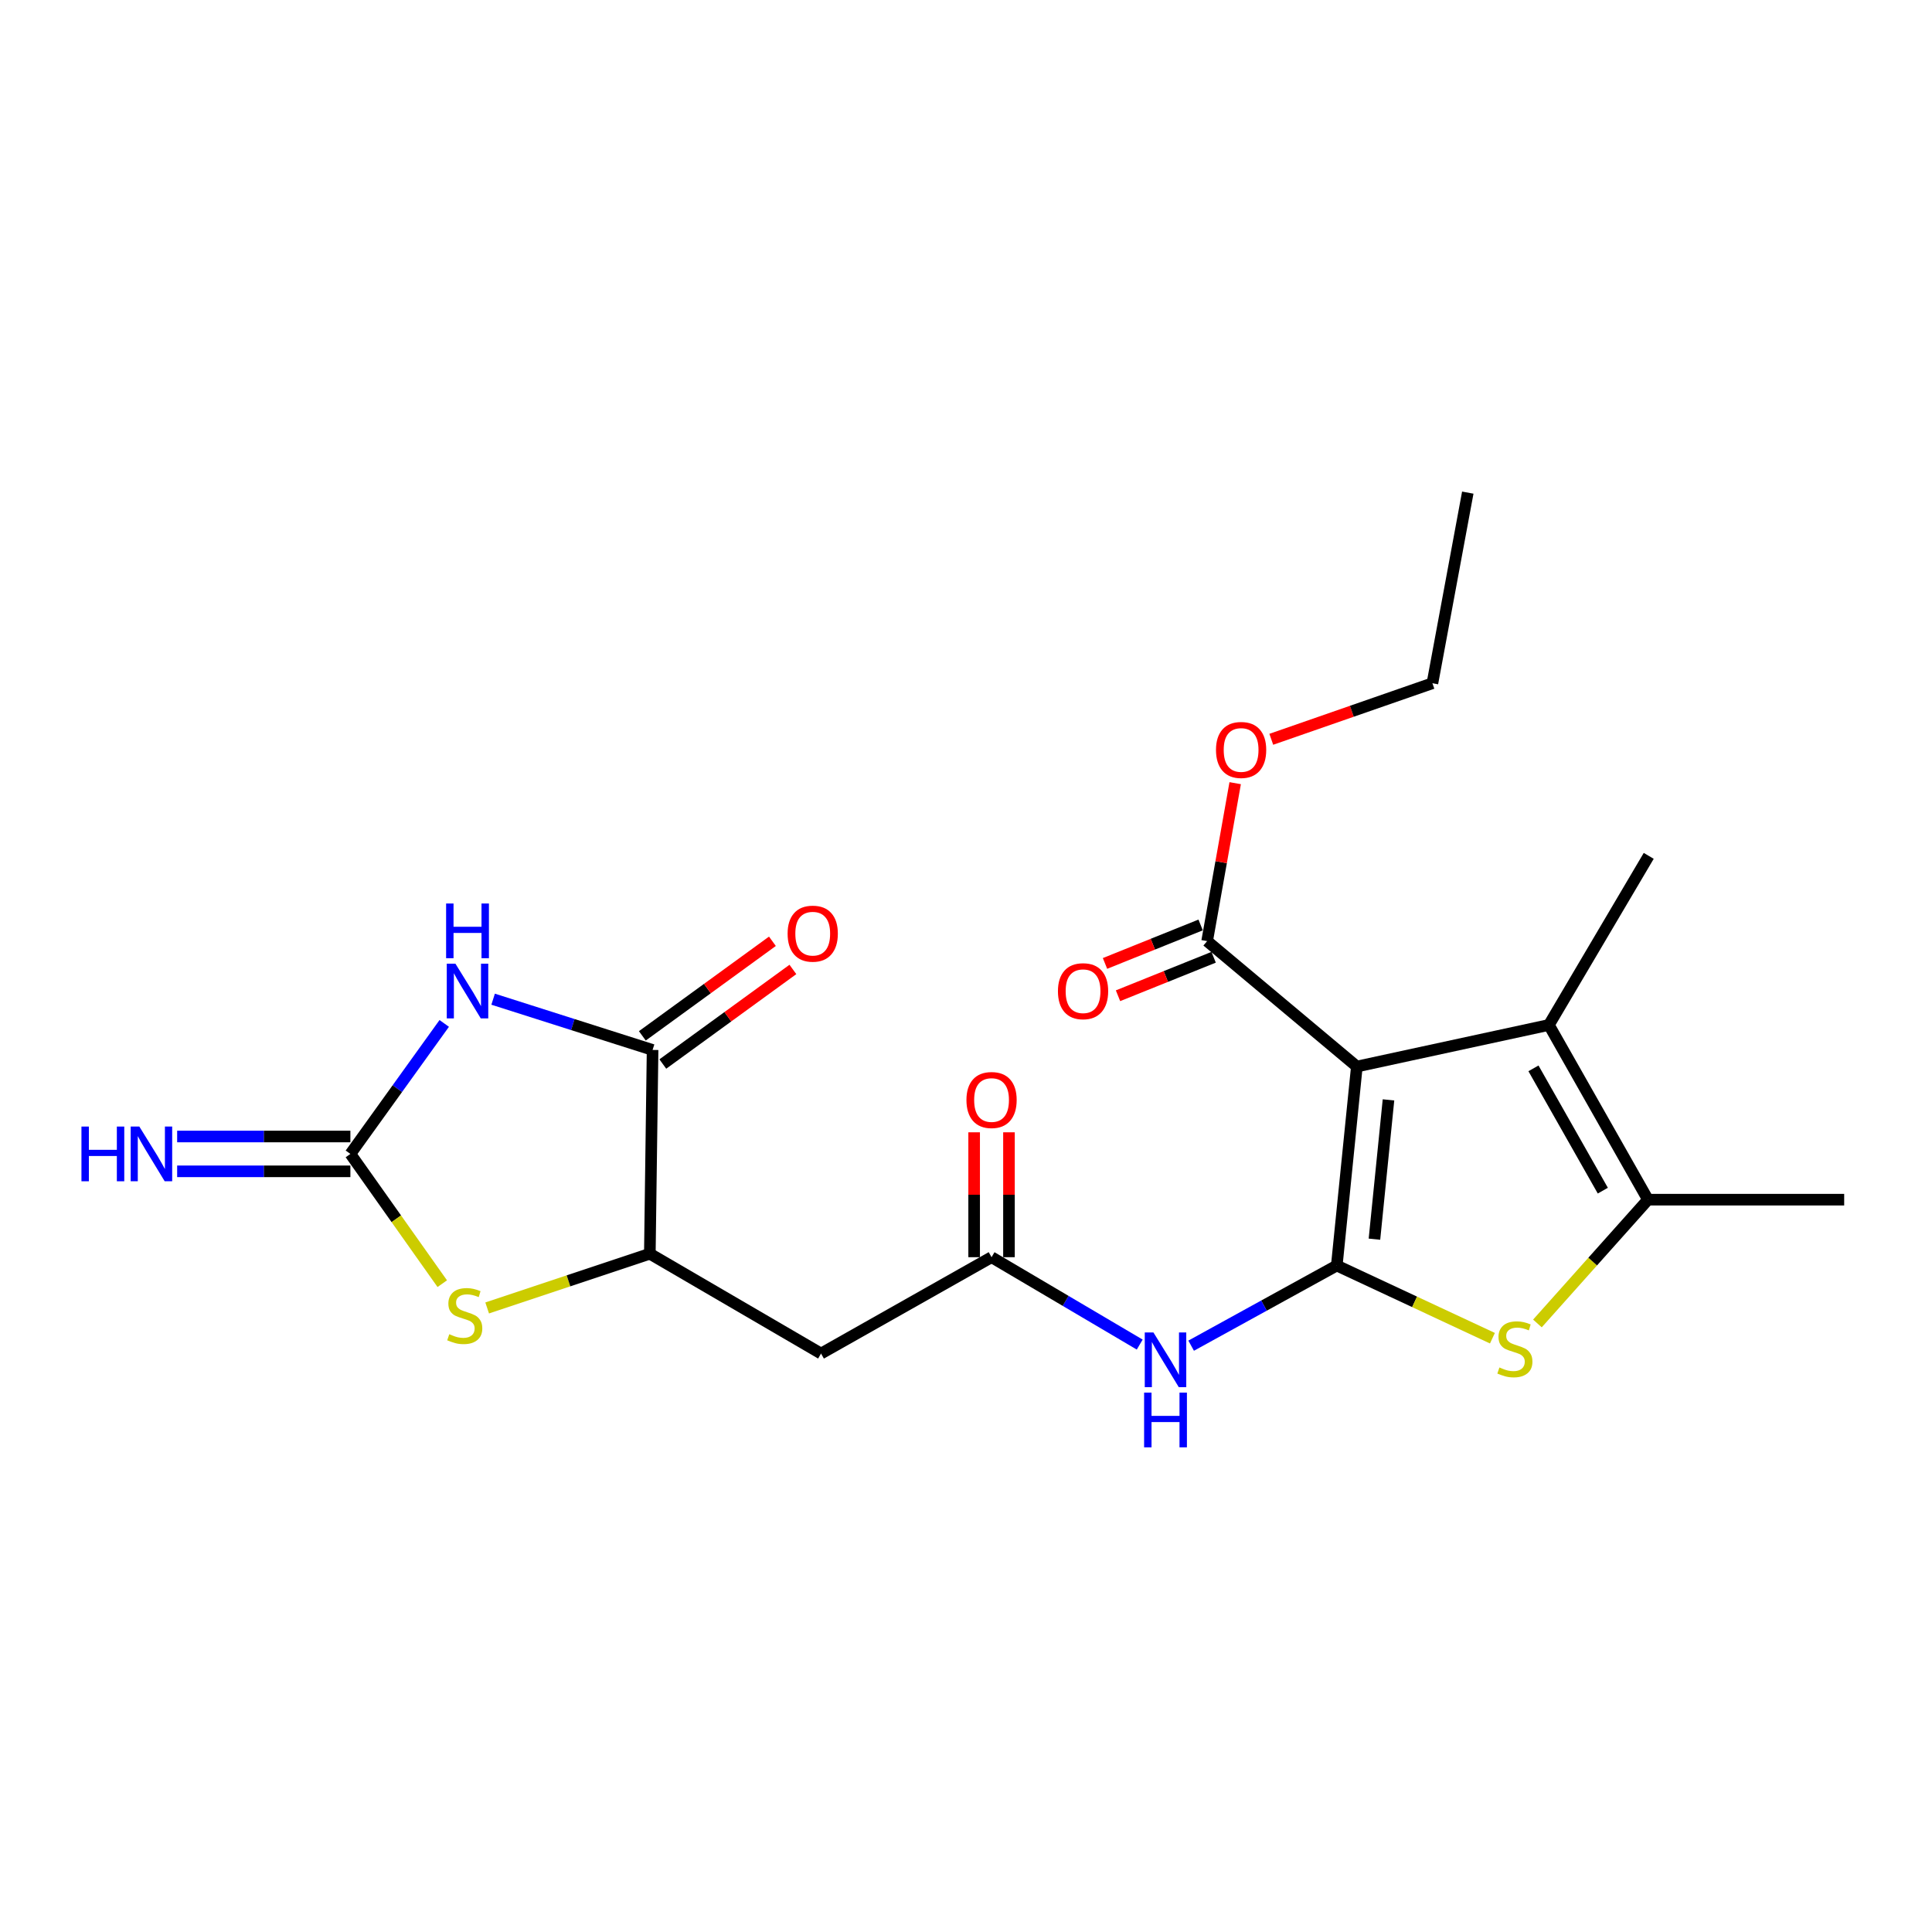 <?xml version='1.0' encoding='iso-8859-1'?>
<svg version='1.1' baseProfile='full'
              xmlns='http://www.w3.org/2000/svg'
                      xmlns:rdkit='http://www.rdkit.org/xml'
                      xmlns:xlink='http://www.w3.org/1999/xlink'
                  xml:space='preserve'
width='1000px' height='1000px' viewBox='0 0 1000 1000'>
<!-- END OF HEADER -->
<rect style='opacity:1.0;fill:#FFFFFF;stroke:none' width='1000' height='1000' x='0' y='0'> </rect>
<path class='bond-0' d='M 691.916,655.038 L 702.301,552.039' style='fill:none;fill-rule:evenodd;stroke:#000000;stroke-width:6px;stroke-linecap:butt;stroke-linejoin:miter;stroke-opacity:1' />
<path class='bond-0' d='M 711.409,641.397 L 718.679,569.298' style='fill:none;fill-rule:evenodd;stroke:#000000;stroke-width:6px;stroke-linecap:butt;stroke-linejoin:miter;stroke-opacity:1' />
<path class='bond-2' d='M 691.916,655.038 L 732.196,673.846' style='fill:none;fill-rule:evenodd;stroke:#000000;stroke-width:6px;stroke-linecap:butt;stroke-linejoin:miter;stroke-opacity:1' />
<path class='bond-2' d='M 732.196,673.846 L 772.476,692.653' style='fill:none;fill-rule:evenodd;stroke:#CCCC00;stroke-width:6px;stroke-linecap:butt;stroke-linejoin:miter;stroke-opacity:1' />
<path class='bond-7' d='M 691.916,655.038 L 654.227,675.782' style='fill:none;fill-rule:evenodd;stroke:#000000;stroke-width:6px;stroke-linecap:butt;stroke-linejoin:miter;stroke-opacity:1' />
<path class='bond-7' d='M 654.227,675.782 L 616.538,696.525' style='fill:none;fill-rule:evenodd;stroke:#0000FF;stroke-width:6px;stroke-linecap:butt;stroke-linejoin:miter;stroke-opacity:1' />
<path class='bond-4' d='M 702.301,552.039 L 801.705,530.518' style='fill:none;fill-rule:evenodd;stroke:#000000;stroke-width:6px;stroke-linecap:butt;stroke-linejoin:miter;stroke-opacity:1' />
<path class='bond-10' d='M 702.301,552.039 L 624.809,487.116' style='fill:none;fill-rule:evenodd;stroke:#000000;stroke-width:6px;stroke-linecap:butt;stroke-linejoin:miter;stroke-opacity:1' />
<path class='bond-1' d='M 255.24,517.181 L 296.507,530.314' style='fill:none;fill-rule:evenodd;stroke:#0000FF;stroke-width:6px;stroke-linecap:butt;stroke-linejoin:miter;stroke-opacity:1' />
<path class='bond-1' d='M 296.507,530.314 L 337.775,543.447' style='fill:none;fill-rule:evenodd;stroke:#000000;stroke-width:6px;stroke-linecap:butt;stroke-linejoin:miter;stroke-opacity:1' />
<path class='bond-23' d='M 229.936,529.719 L 205.648,563.492' style='fill:none;fill-rule:evenodd;stroke:#0000FF;stroke-width:6px;stroke-linecap:butt;stroke-linejoin:miter;stroke-opacity:1' />
<path class='bond-23' d='M 205.648,563.492 L 181.359,597.265' style='fill:none;fill-rule:evenodd;stroke:#000000;stroke-width:6px;stroke-linecap:butt;stroke-linejoin:miter;stroke-opacity:1' />
<path class='bond-5' d='M 795.765,685.019 L 824.377,652.984' style='fill:none;fill-rule:evenodd;stroke:#CCCC00;stroke-width:6px;stroke-linecap:butt;stroke-linejoin:miter;stroke-opacity:1' />
<path class='bond-5' d='M 824.377,652.984 L 852.989,620.949' style='fill:none;fill-rule:evenodd;stroke:#000000;stroke-width:6px;stroke-linecap:butt;stroke-linejoin:miter;stroke-opacity:1' />
<path class='bond-3' d='M 181.359,597.265 L 205.136,630.845' style='fill:none;fill-rule:evenodd;stroke:#000000;stroke-width:6px;stroke-linecap:butt;stroke-linejoin:miter;stroke-opacity:1' />
<path class='bond-3' d='M 205.136,630.845 L 228.914,664.425' style='fill:none;fill-rule:evenodd;stroke:#CCCC00;stroke-width:6px;stroke-linecap:butt;stroke-linejoin:miter;stroke-opacity:1' />
<path class='bond-13' d='M 181.359,588.252 L 136.527,588.252' style='fill:none;fill-rule:evenodd;stroke:#000000;stroke-width:6px;stroke-linecap:butt;stroke-linejoin:miter;stroke-opacity:1' />
<path class='bond-13' d='M 136.527,588.252 L 91.695,588.252' style='fill:none;fill-rule:evenodd;stroke:#0000FF;stroke-width:6px;stroke-linecap:butt;stroke-linejoin:miter;stroke-opacity:1' />
<path class='bond-13' d='M 181.359,606.278 L 136.527,606.278' style='fill:none;fill-rule:evenodd;stroke:#000000;stroke-width:6px;stroke-linecap:butt;stroke-linejoin:miter;stroke-opacity:1' />
<path class='bond-13' d='M 136.527,606.278 L 91.695,606.278' style='fill:none;fill-rule:evenodd;stroke:#0000FF;stroke-width:6px;stroke-linecap:butt;stroke-linejoin:miter;stroke-opacity:1' />
<path class='bond-18' d='M 801.705,530.518 L 853.379,442.992' style='fill:none;fill-rule:evenodd;stroke:#000000;stroke-width:6px;stroke-linecap:butt;stroke-linejoin:miter;stroke-opacity:1' />
<path class='bond-22' d='M 801.705,530.518 L 852.989,620.949' style='fill:none;fill-rule:evenodd;stroke:#000000;stroke-width:6px;stroke-linecap:butt;stroke-linejoin:miter;stroke-opacity:1' />
<path class='bond-22' d='M 793.717,552.975 L 829.616,616.277' style='fill:none;fill-rule:evenodd;stroke:#000000;stroke-width:6px;stroke-linecap:butt;stroke-linejoin:miter;stroke-opacity:1' />
<path class='bond-19' d='M 852.989,620.949 L 954.545,620.949' style='fill:none;fill-rule:evenodd;stroke:#000000;stroke-width:6px;stroke-linecap:butt;stroke-linejoin:miter;stroke-opacity:1' />
<path class='bond-6' d='M 337.775,543.447 L 336.353,648.929' style='fill:none;fill-rule:evenodd;stroke:#000000;stroke-width:6px;stroke-linecap:butt;stroke-linejoin:miter;stroke-opacity:1' />
<path class='bond-14' d='M 343.075,550.737 L 376.739,526.261' style='fill:none;fill-rule:evenodd;stroke:#000000;stroke-width:6px;stroke-linecap:butt;stroke-linejoin:miter;stroke-opacity:1' />
<path class='bond-14' d='M 376.739,526.261 L 410.403,501.785' style='fill:none;fill-rule:evenodd;stroke:#FF0000;stroke-width:6px;stroke-linecap:butt;stroke-linejoin:miter;stroke-opacity:1' />
<path class='bond-14' d='M 332.475,536.157 L 366.138,511.681' style='fill:none;fill-rule:evenodd;stroke:#000000;stroke-width:6px;stroke-linecap:butt;stroke-linejoin:miter;stroke-opacity:1' />
<path class='bond-14' d='M 366.138,511.681 L 399.802,487.205' style='fill:none;fill-rule:evenodd;stroke:#FF0000;stroke-width:6px;stroke-linecap:butt;stroke-linejoin:miter;stroke-opacity:1' />
<path class='bond-11' d='M 589.915,695.953 L 551.572,673.337' style='fill:none;fill-rule:evenodd;stroke:#0000FF;stroke-width:6px;stroke-linecap:butt;stroke-linejoin:miter;stroke-opacity:1' />
<path class='bond-11' d='M 551.572,673.337 L 513.228,650.722' style='fill:none;fill-rule:evenodd;stroke:#000000;stroke-width:6px;stroke-linecap:butt;stroke-linejoin:miter;stroke-opacity:1' />
<path class='bond-8' d='M 252.159,676.997 L 294.256,662.963' style='fill:none;fill-rule:evenodd;stroke:#CCCC00;stroke-width:6px;stroke-linecap:butt;stroke-linejoin:miter;stroke-opacity:1' />
<path class='bond-8' d='M 294.256,662.963 L 336.353,648.929' style='fill:none;fill-rule:evenodd;stroke:#000000;stroke-width:6px;stroke-linecap:butt;stroke-linejoin:miter;stroke-opacity:1' />
<path class='bond-9' d='M 336.353,648.929 L 424.971,700.594' style='fill:none;fill-rule:evenodd;stroke:#000000;stroke-width:6px;stroke-linecap:butt;stroke-linejoin:miter;stroke-opacity:1' />
<path class='bond-15' d='M 621.444,478.754 L 596.698,488.714' style='fill:none;fill-rule:evenodd;stroke:#000000;stroke-width:6px;stroke-linecap:butt;stroke-linejoin:miter;stroke-opacity:1' />
<path class='bond-15' d='M 596.698,488.714 L 571.952,498.673' style='fill:none;fill-rule:evenodd;stroke:#FF0000;stroke-width:6px;stroke-linecap:butt;stroke-linejoin:miter;stroke-opacity:1' />
<path class='bond-15' d='M 628.174,495.477 L 603.428,505.436' style='fill:none;fill-rule:evenodd;stroke:#000000;stroke-width:6px;stroke-linecap:butt;stroke-linejoin:miter;stroke-opacity:1' />
<path class='bond-15' d='M 603.428,505.436 L 578.682,515.396' style='fill:none;fill-rule:evenodd;stroke:#FF0000;stroke-width:6px;stroke-linecap:butt;stroke-linejoin:miter;stroke-opacity:1' />
<path class='bond-17' d='M 624.809,487.116 L 632.068,446.241' style='fill:none;fill-rule:evenodd;stroke:#000000;stroke-width:6px;stroke-linecap:butt;stroke-linejoin:miter;stroke-opacity:1' />
<path class='bond-17' d='M 632.068,446.241 L 639.327,405.367' style='fill:none;fill-rule:evenodd;stroke:#FF0000;stroke-width:6px;stroke-linecap:butt;stroke-linejoin:miter;stroke-opacity:1' />
<path class='bond-12' d='M 513.228,650.722 L 424.971,700.594' style='fill:none;fill-rule:evenodd;stroke:#000000;stroke-width:6px;stroke-linecap:butt;stroke-linejoin:miter;stroke-opacity:1' />
<path class='bond-16' d='M 522.241,650.722 L 522.241,618.401' style='fill:none;fill-rule:evenodd;stroke:#000000;stroke-width:6px;stroke-linecap:butt;stroke-linejoin:miter;stroke-opacity:1' />
<path class='bond-16' d='M 522.241,618.401 L 522.241,586.08' style='fill:none;fill-rule:evenodd;stroke:#FF0000;stroke-width:6px;stroke-linecap:butt;stroke-linejoin:miter;stroke-opacity:1' />
<path class='bond-16' d='M 504.215,650.722 L 504.215,618.401' style='fill:none;fill-rule:evenodd;stroke:#000000;stroke-width:6px;stroke-linecap:butt;stroke-linejoin:miter;stroke-opacity:1' />
<path class='bond-16' d='M 504.215,618.401 L 504.215,586.08' style='fill:none;fill-rule:evenodd;stroke:#FF0000;stroke-width:6px;stroke-linecap:butt;stroke-linejoin:miter;stroke-opacity:1' />
<path class='bond-20' d='M 658.016,382.658 L 699.717,368.151' style='fill:none;fill-rule:evenodd;stroke:#FF0000;stroke-width:6px;stroke-linecap:butt;stroke-linejoin:miter;stroke-opacity:1' />
<path class='bond-20' d='M 699.717,368.151 L 741.418,353.643' style='fill:none;fill-rule:evenodd;stroke:#000000;stroke-width:6px;stroke-linecap:butt;stroke-linejoin:miter;stroke-opacity:1' />
<path class='bond-21' d='M 741.418,353.643 L 759.724,254.981' style='fill:none;fill-rule:evenodd;stroke:#000000;stroke-width:6px;stroke-linecap:butt;stroke-linejoin:miter;stroke-opacity:1' />
<path  class='atom-2' d='M 235.727 498.803
L 245.007 513.803
Q 245.927 515.283, 247.407 517.963
Q 248.887 520.643, 248.967 520.803
L 248.967 498.803
L 252.727 498.803
L 252.727 527.123
L 248.847 527.123
L 238.887 510.723
Q 237.727 508.803, 236.487 506.603
Q 235.287 504.403, 234.927 503.723
L 234.927 527.123
L 231.247 527.123
L 231.247 498.803
L 235.727 498.803
' fill='#0000FF'/>
<path  class='atom-2' d='M 230.907 467.651
L 234.747 467.651
L 234.747 479.691
L 249.227 479.691
L 249.227 467.651
L 253.067 467.651
L 253.067 495.971
L 249.227 495.971
L 249.227 482.891
L 234.747 482.891
L 234.747 495.971
L 230.907 495.971
L 230.907 467.651
' fill='#0000FF'/>
<path  class='atom-3' d='M 776.099 707.8
Q 776.419 707.92, 777.739 708.48
Q 779.059 709.04, 780.499 709.4
Q 781.979 709.72, 783.419 709.72
Q 786.099 709.72, 787.659 708.44
Q 789.219 707.12, 789.219 704.84
Q 789.219 703.28, 788.419 702.32
Q 787.659 701.36, 786.459 700.84
Q 785.259 700.32, 783.259 699.72
Q 780.739 698.96, 779.219 698.24
Q 777.739 697.52, 776.659 696
Q 775.619 694.48, 775.619 691.92
Q 775.619 688.36, 778.019 686.16
Q 780.459 683.96, 785.259 683.96
Q 788.539 683.96, 792.259 685.52
L 791.339 688.6
Q 787.939 687.2, 785.379 687.2
Q 782.619 687.2, 781.099 688.36
Q 779.579 689.48, 779.619 691.44
Q 779.619 692.96, 780.379 693.88
Q 781.179 694.8, 782.299 695.32
Q 783.459 695.84, 785.379 696.44
Q 787.939 697.24, 789.459 698.04
Q 790.979 698.84, 792.059 700.48
Q 793.179 702.08, 793.179 704.84
Q 793.179 708.76, 790.539 710.88
Q 787.939 712.96, 783.579 712.96
Q 781.059 712.96, 779.139 712.4
Q 777.259 711.88, 775.019 710.96
L 776.099 707.8
' fill='#CCCC00'/>
<path  class='atom-8' d='M 597.008 689.669
L 606.288 704.669
Q 607.208 706.149, 608.688 708.829
Q 610.168 711.509, 610.248 711.669
L 610.248 689.669
L 614.008 689.669
L 614.008 717.989
L 610.128 717.989
L 600.168 701.589
Q 599.008 699.669, 597.768 697.469
Q 596.568 695.269, 596.208 694.589
L 596.208 717.989
L 592.528 717.989
L 592.528 689.669
L 597.008 689.669
' fill='#0000FF'/>
<path  class='atom-8' d='M 592.188 720.821
L 596.028 720.821
L 596.028 732.861
L 610.508 732.861
L 610.508 720.821
L 614.348 720.821
L 614.348 749.141
L 610.508 749.141
L 610.508 736.061
L 596.028 736.061
L 596.028 749.141
L 592.188 749.141
L 592.188 720.821
' fill='#0000FF'/>
<path  class='atom-9' d='M 232.554 690.585
Q 232.874 690.705, 234.194 691.265
Q 235.514 691.825, 236.954 692.185
Q 238.434 692.505, 239.874 692.505
Q 242.554 692.505, 244.114 691.225
Q 245.674 689.905, 245.674 687.625
Q 245.674 686.065, 244.874 685.105
Q 244.114 684.145, 242.914 683.625
Q 241.714 683.105, 239.714 682.505
Q 237.194 681.745, 235.674 681.025
Q 234.194 680.305, 233.114 678.785
Q 232.074 677.265, 232.074 674.705
Q 232.074 671.145, 234.474 668.945
Q 236.914 666.745, 241.714 666.745
Q 244.994 666.745, 248.714 668.305
L 247.794 671.385
Q 244.394 669.985, 241.834 669.985
Q 239.074 669.985, 237.554 671.145
Q 236.034 672.265, 236.074 674.225
Q 236.074 675.745, 236.834 676.665
Q 237.634 677.585, 238.754 678.105
Q 239.914 678.625, 241.834 679.225
Q 244.394 680.025, 245.914 680.825
Q 247.434 681.625, 248.514 683.265
Q 249.634 684.865, 249.634 687.625
Q 249.634 691.545, 246.994 693.665
Q 244.394 695.745, 240.034 695.745
Q 237.514 695.745, 235.594 695.185
Q 233.714 694.665, 231.474 693.745
L 232.554 690.585
' fill='#CCCC00'/>
<path  class='atom-14' d='M 42.16 583.105
L 46 583.105
L 46 595.145
L 60.48 595.145
L 60.48 583.105
L 64.32 583.105
L 64.32 611.425
L 60.48 611.425
L 60.48 598.345
L 46 598.345
L 46 611.425
L 42.16 611.425
L 42.16 583.105
' fill='#0000FF'/>
<path  class='atom-14' d='M 72.12 583.105
L 81.4 598.105
Q 82.32 599.585, 83.8 602.265
Q 85.28 604.945, 85.36 605.105
L 85.36 583.105
L 89.12 583.105
L 89.12 611.425
L 85.24 611.425
L 75.28 595.025
Q 74.12 593.105, 72.88 590.905
Q 71.68 588.705, 71.32 588.025
L 71.32 611.425
L 67.64 611.425
L 67.64 583.105
L 72.12 583.105
' fill='#0000FF'/>
<path  class='atom-15' d='M 407.665 483.26
Q 407.665 476.46, 411.025 472.66
Q 414.385 468.86, 420.665 468.86
Q 426.945 468.86, 430.305 472.66
Q 433.665 476.46, 433.665 483.26
Q 433.665 490.14, 430.265 494.06
Q 426.865 497.94, 420.665 497.94
Q 414.425 497.94, 411.025 494.06
Q 407.665 490.18, 407.665 483.26
M 420.665 494.74
Q 424.985 494.74, 427.305 491.86
Q 429.665 488.94, 429.665 483.26
Q 429.665 477.7, 427.305 474.9
Q 424.985 472.06, 420.665 472.06
Q 416.345 472.06, 413.985 474.86
Q 411.665 477.66, 411.665 483.26
Q 411.665 488.98, 413.985 491.86
Q 416.345 494.74, 420.665 494.74
' fill='#FF0000'/>
<path  class='atom-16' d='M 547.587 513.043
Q 547.587 506.243, 550.947 502.443
Q 554.307 498.643, 560.587 498.643
Q 566.867 498.643, 570.227 502.443
Q 573.587 506.243, 573.587 513.043
Q 573.587 519.923, 570.187 523.843
Q 566.787 527.723, 560.587 527.723
Q 554.347 527.723, 550.947 523.843
Q 547.587 519.963, 547.587 513.043
M 560.587 524.523
Q 564.907 524.523, 567.227 521.643
Q 569.587 518.723, 569.587 513.043
Q 569.587 507.483, 567.227 504.683
Q 564.907 501.843, 560.587 501.843
Q 556.267 501.843, 553.907 504.643
Q 551.587 507.443, 551.587 513.043
Q 551.587 518.763, 553.907 521.643
Q 556.267 524.523, 560.587 524.523
' fill='#FF0000'/>
<path  class='atom-17' d='M 500.228 569.364
Q 500.228 562.564, 503.588 558.764
Q 506.948 554.964, 513.228 554.964
Q 519.508 554.964, 522.868 558.764
Q 526.228 562.564, 526.228 569.364
Q 526.228 576.244, 522.828 580.164
Q 519.428 584.044, 513.228 584.044
Q 506.988 584.044, 503.588 580.164
Q 500.228 576.284, 500.228 569.364
M 513.228 580.844
Q 517.548 580.844, 519.868 577.964
Q 522.228 575.044, 522.228 569.364
Q 522.228 563.804, 519.868 561.004
Q 517.548 558.164, 513.228 558.164
Q 508.908 558.164, 506.548 560.964
Q 504.228 563.764, 504.228 569.364
Q 504.228 575.084, 506.548 577.964
Q 508.908 580.844, 513.228 580.844
' fill='#FF0000'/>
<path  class='atom-18' d='M 629.395 388.173
Q 629.395 381.373, 632.755 377.573
Q 636.115 373.773, 642.395 373.773
Q 648.675 373.773, 652.035 377.573
Q 655.395 381.373, 655.395 388.173
Q 655.395 395.053, 651.995 398.973
Q 648.595 402.853, 642.395 402.853
Q 636.155 402.853, 632.755 398.973
Q 629.395 395.093, 629.395 388.173
M 642.395 399.653
Q 646.715 399.653, 649.035 396.773
Q 651.395 393.853, 651.395 388.173
Q 651.395 382.613, 649.035 379.813
Q 646.715 376.973, 642.395 376.973
Q 638.075 376.973, 635.715 379.773
Q 633.395 382.573, 633.395 388.173
Q 633.395 393.893, 635.715 396.773
Q 638.075 399.653, 642.395 399.653
' fill='#FF0000'/>
</svg>
